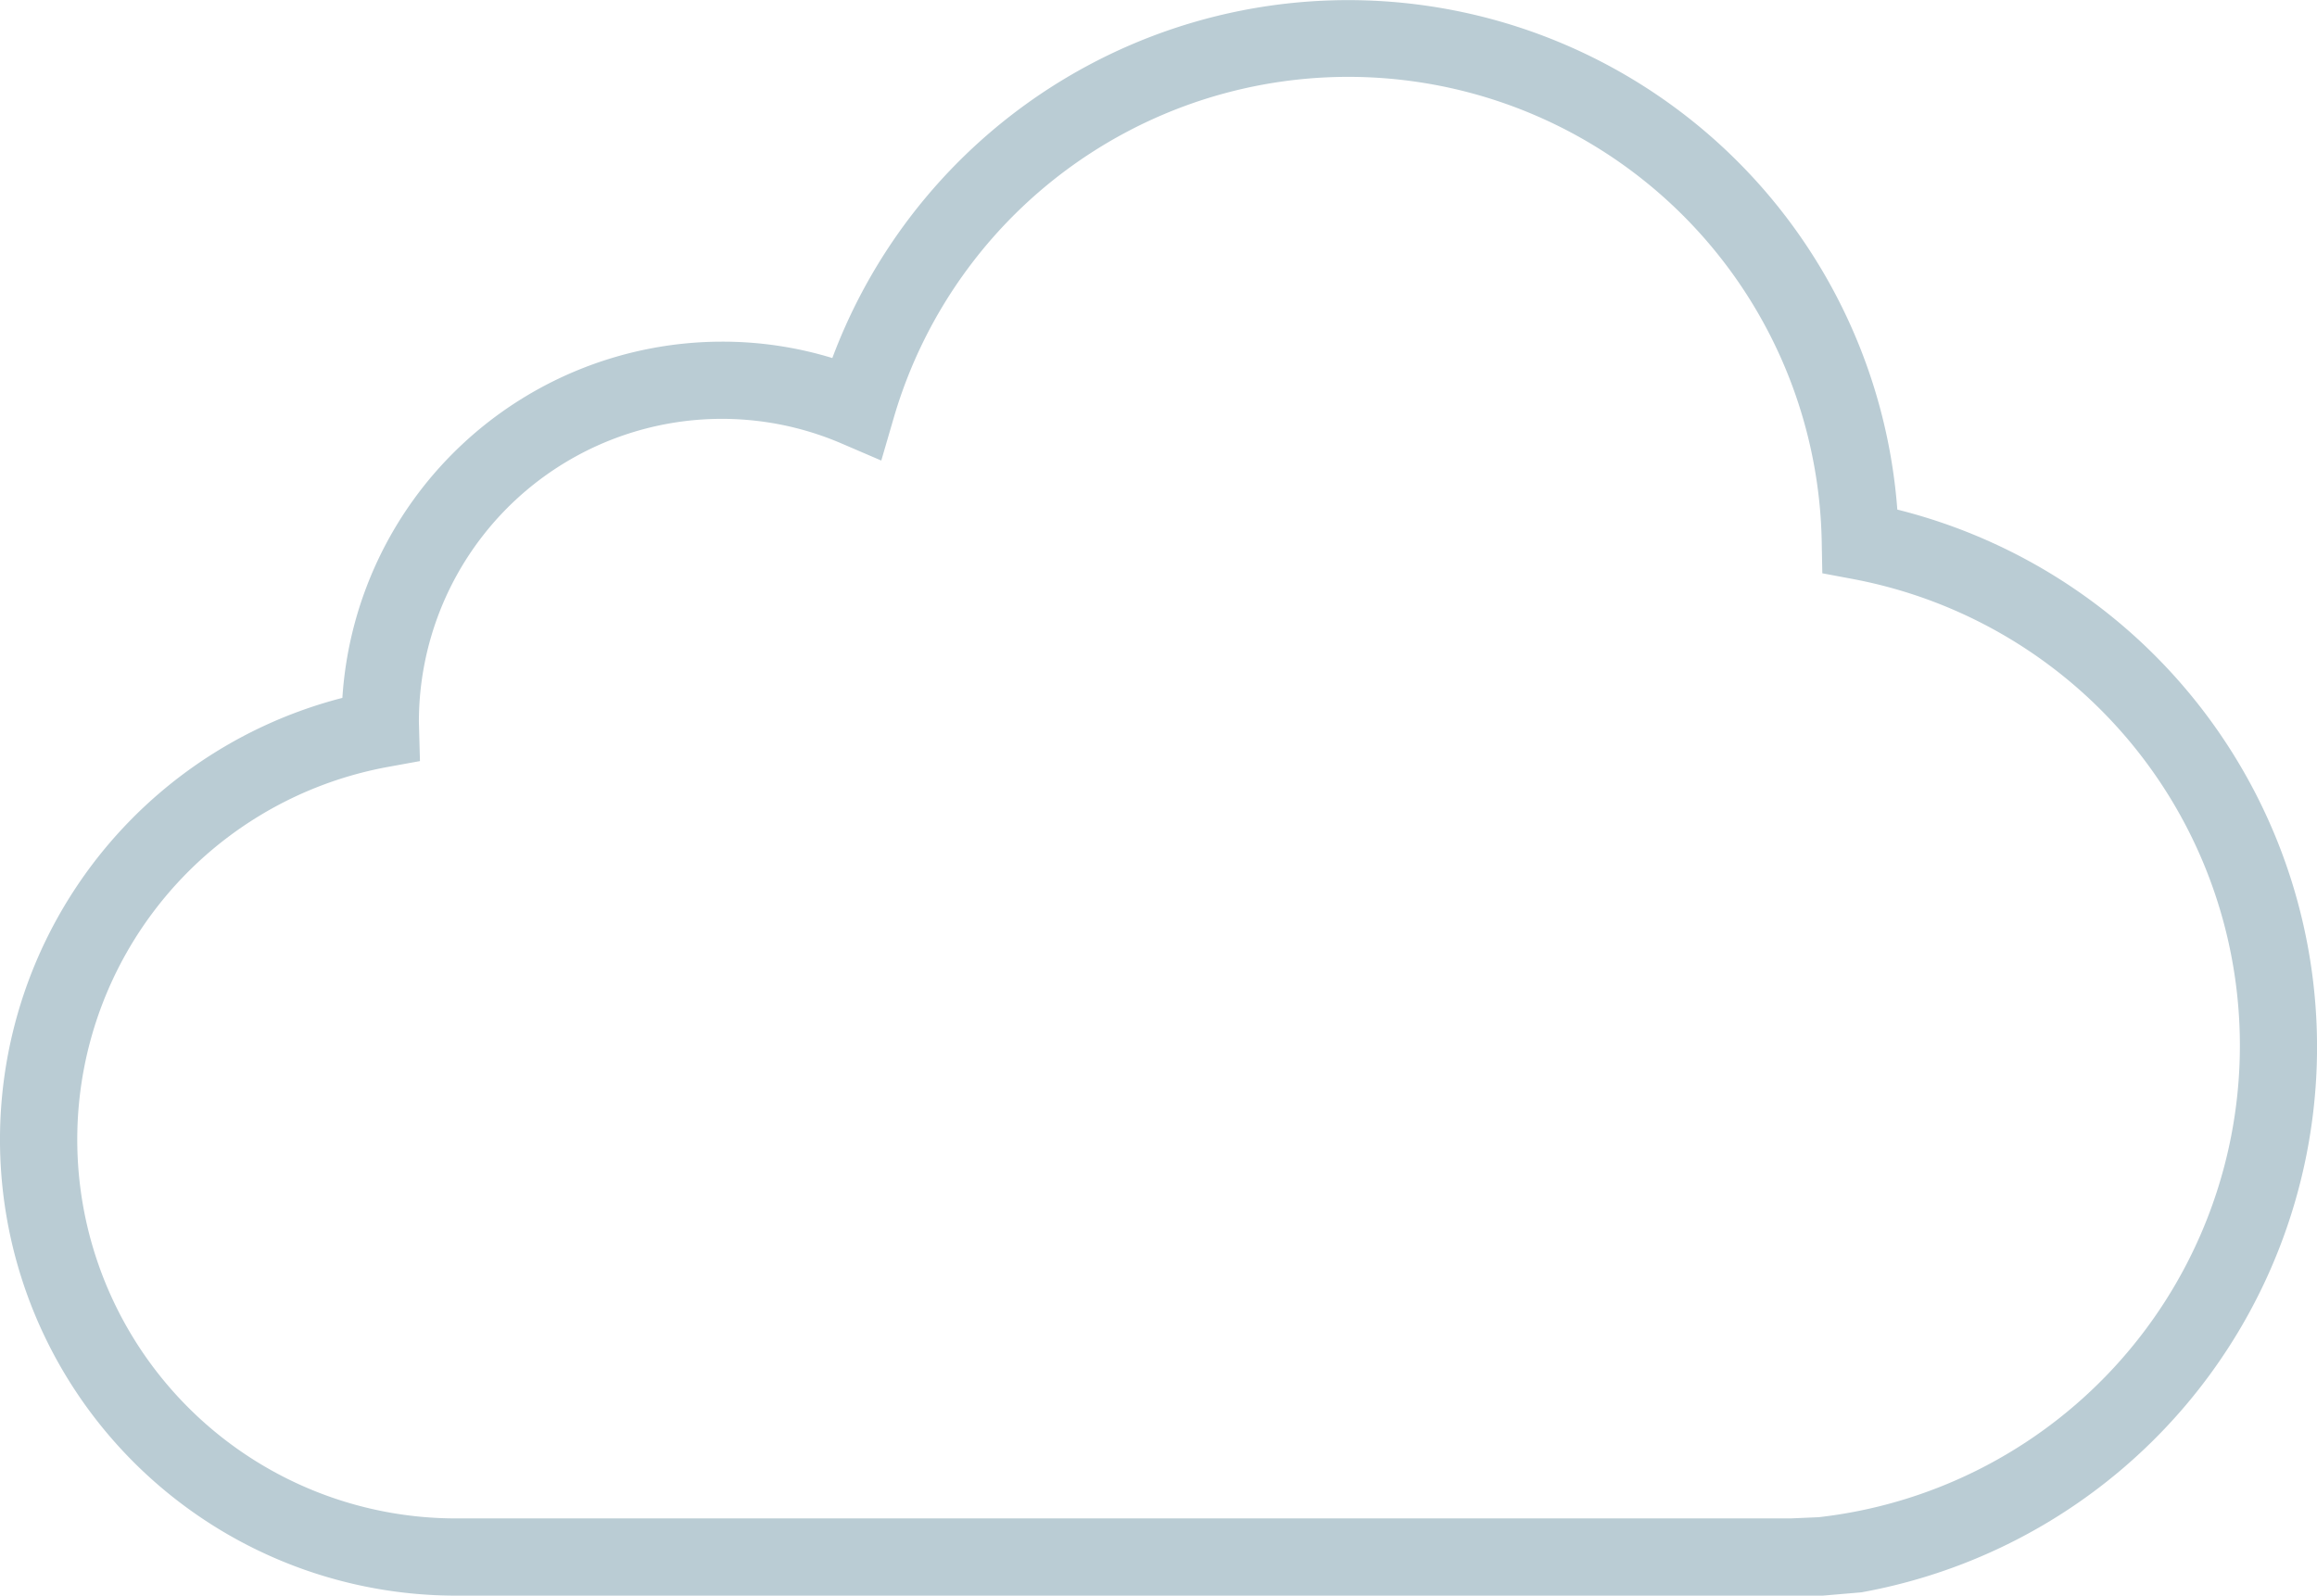 <svg id="Group_398" data-name="Group 398" xmlns="http://www.w3.org/2000/svg" xmlns:xlink="http://www.w3.org/1999/xlink" width="159.366" height="109.75" viewBox="0 0 159.366 109.75">
  <defs>
    <clipPath id="clip-path">
      <rect id="Rectangle_827" data-name="Rectangle 827" width="159.366" height="109.75" fill="#baccd4"/>
    </clipPath>
  </defs>
  <g id="Group_397" data-name="Group 397" clip-path="url(#clip-path)">
    <path id="Path_103" data-name="Path 103" d="M130.5,35.054A37.877,37.877,0,0,0,57.249,24.625a25.832,25.832,0,0,0-7.6-1.126A26.186,26.186,0,0,0,23.549,48a31.368,31.368,0,0,0,7.827,61.746h94l2.657-.227.082-.016a38.106,38.106,0,0,0,2.39-74.453Zm-5.462,69.3-1.888.081H31.379a26.056,26.056,0,0,1-4.723-51.682l2.229-.406-.073-2.7A20.841,20.841,0,0,1,57.861,30.493l2.755,1.183.842-2.886A32.567,32.567,0,0,1,125.3,37.266l.041,2.164,2.131.4a32.648,32.648,0,0,1-2.423,64.526Z" fill="#baccd4"/>
  </g>
</svg>
